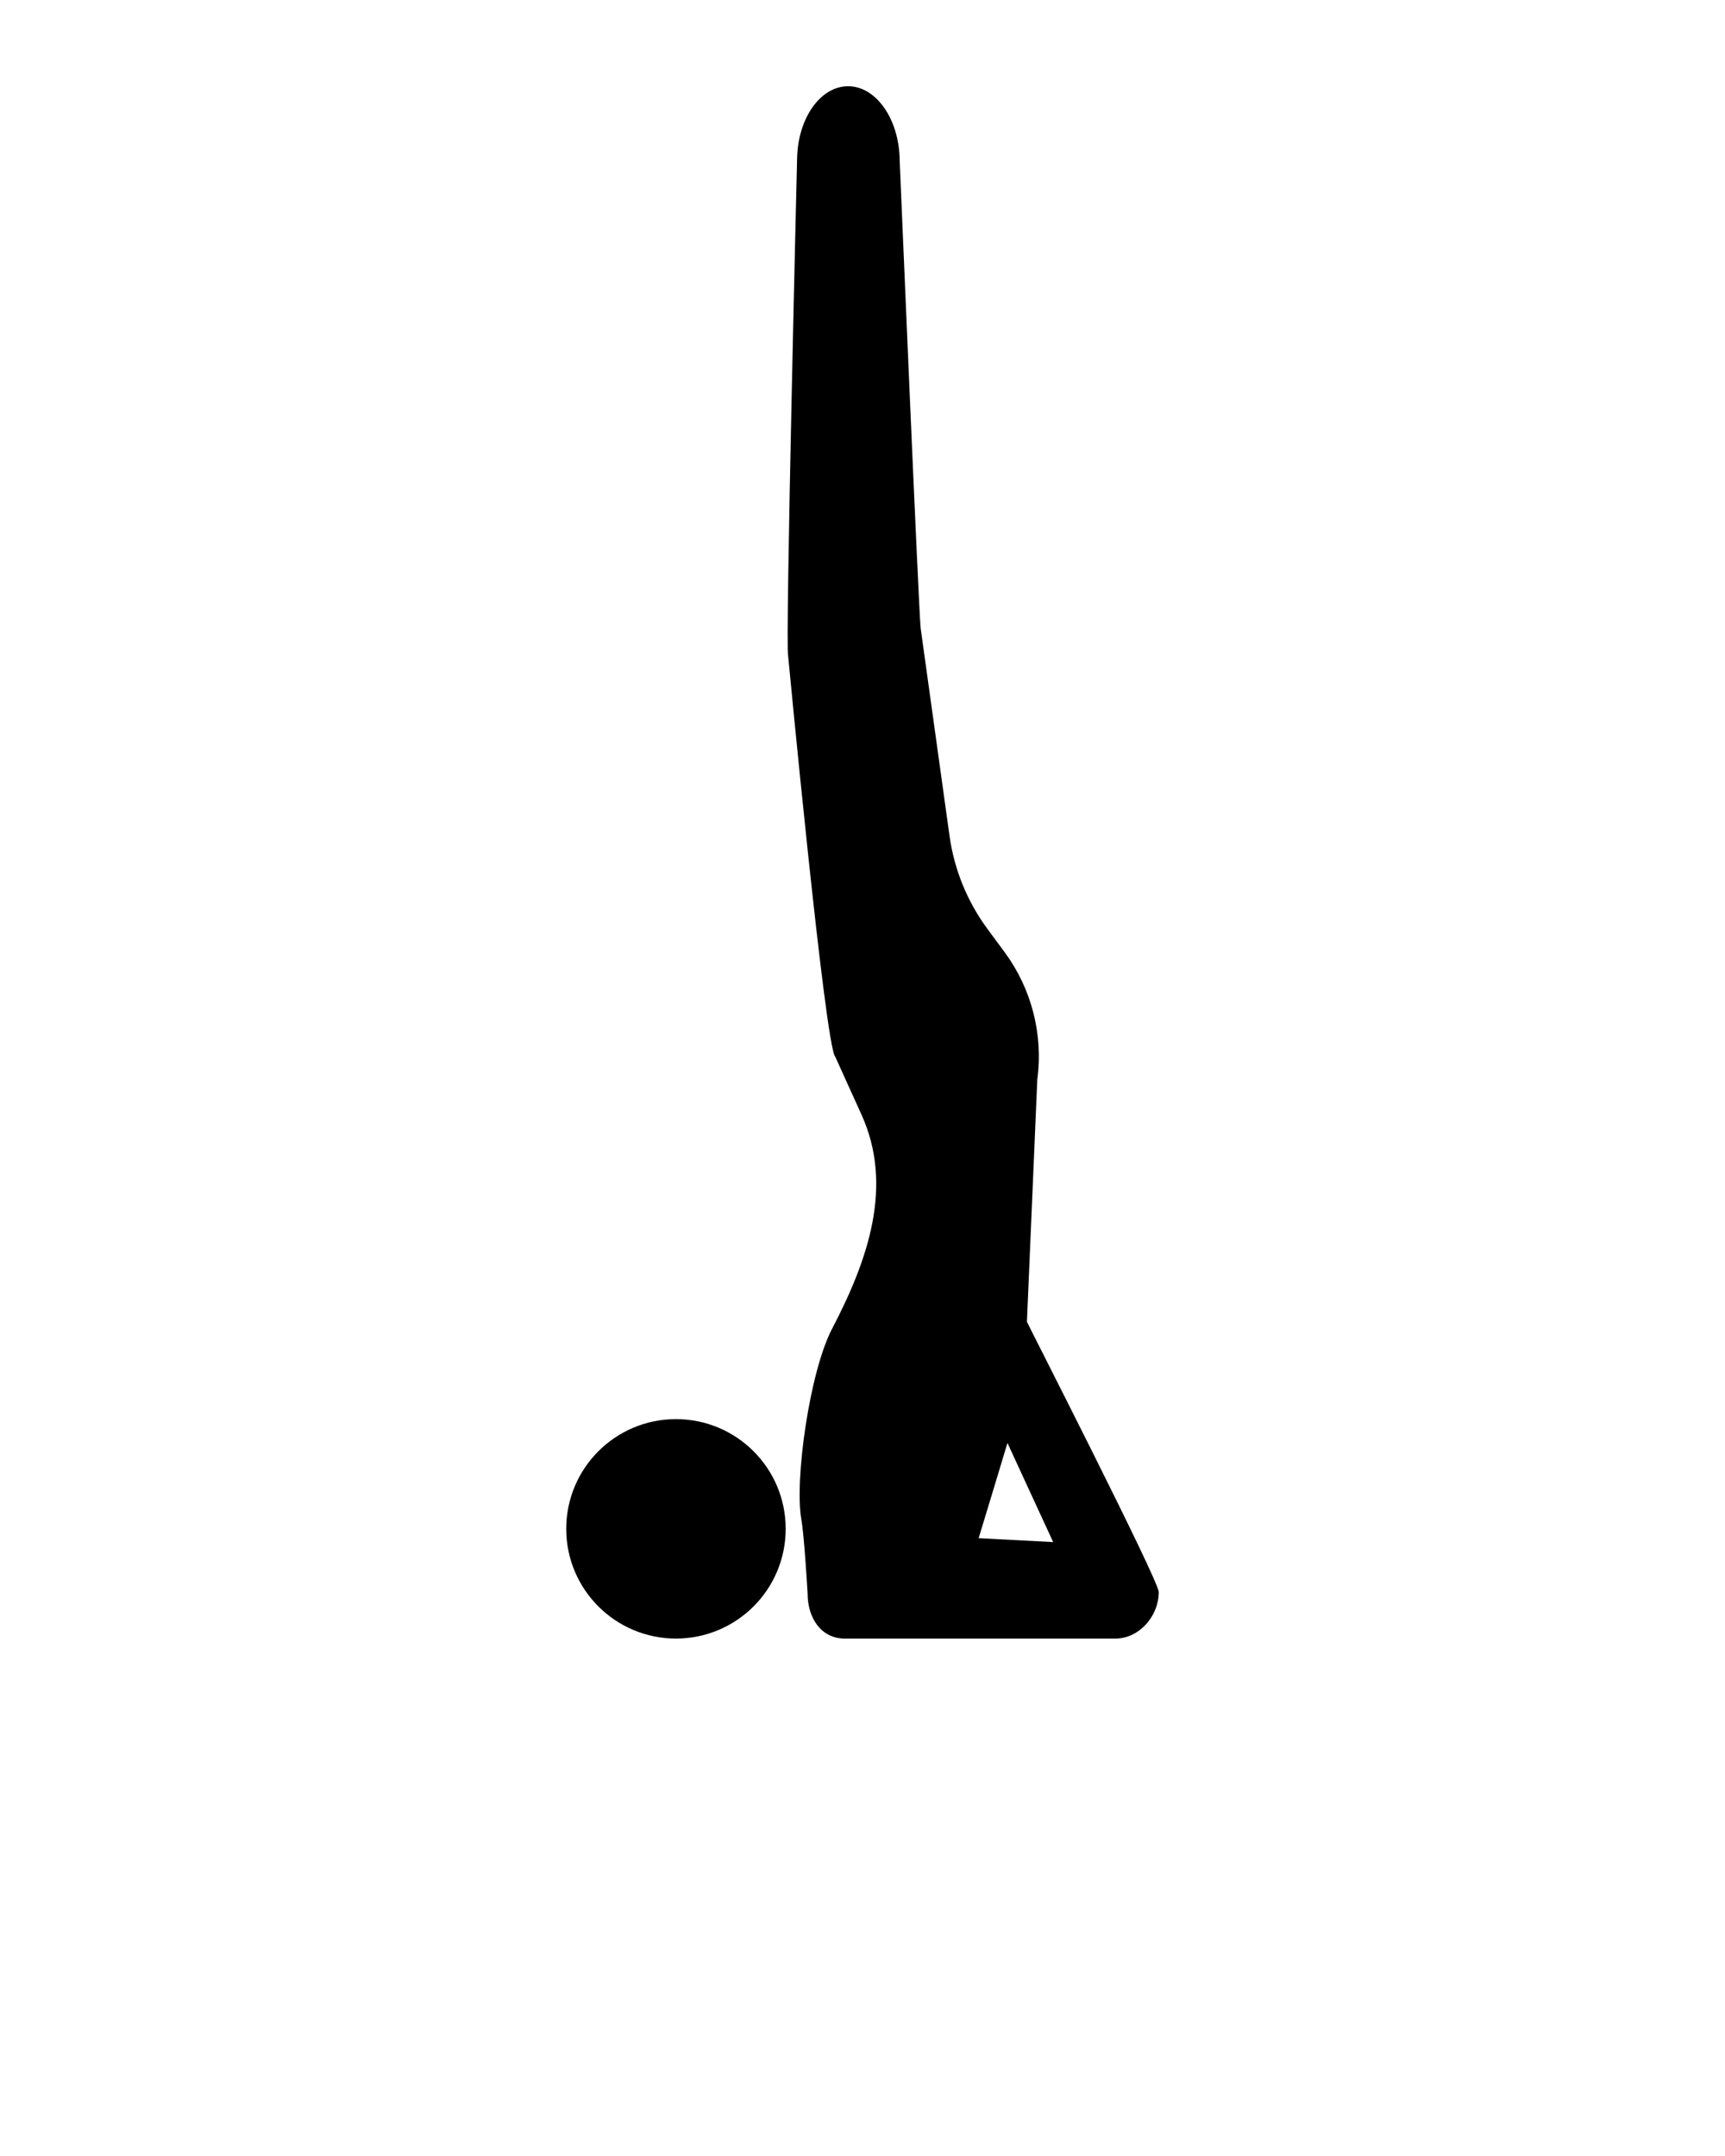 <svg xmlns="http://www.w3.org/2000/svg" xmlns:xlink="http://www.w3.org/1999/xlink" version="1.1" x="0px" y="0px" viewBox="0 0 100 125" enable-background="new 0 0 100 100" xml:space="preserve"><g><circle cx="39.186" cy="88.639" r="6.361"/><path d="M59.532,76.634l0.601-14.049c0.35-2.612-0.33-5.258-1.894-7.379l-0.998-1.353c-1.17-1.585-1.924-3.438-2.196-5.389   l-1.672-12.03c-0.106-0.761-1.217-27.123-1.217-27.123C52.137,6.917,50.791,4.987,49.148,5c-1.582,0.012-2.873,1.827-2.938,4.129   c0,0-0.692,28.302-0.523,28.879c0,0,2.152,22.712,2.734,23.262l1.52,3.354c1.869,4.124,0.389,8.409-1.708,12.422   c-1.295,2.48-2.183,8.744-1.778,11.048c0.175,0.995,0.363,4.298,0.363,4.298c0,1.391,0.764,2.609,2.155,2.609h15.683   c1.391,0,2.518-1.309,2.518-2.7C67.176,91.632,59.53,76.672,59.532,76.634z M58.403,83.659l2.65,5.748l-4.32-0.227   C56.733,89.18,58.328,83.931,58.403,83.659z"/></g>
</svg>

